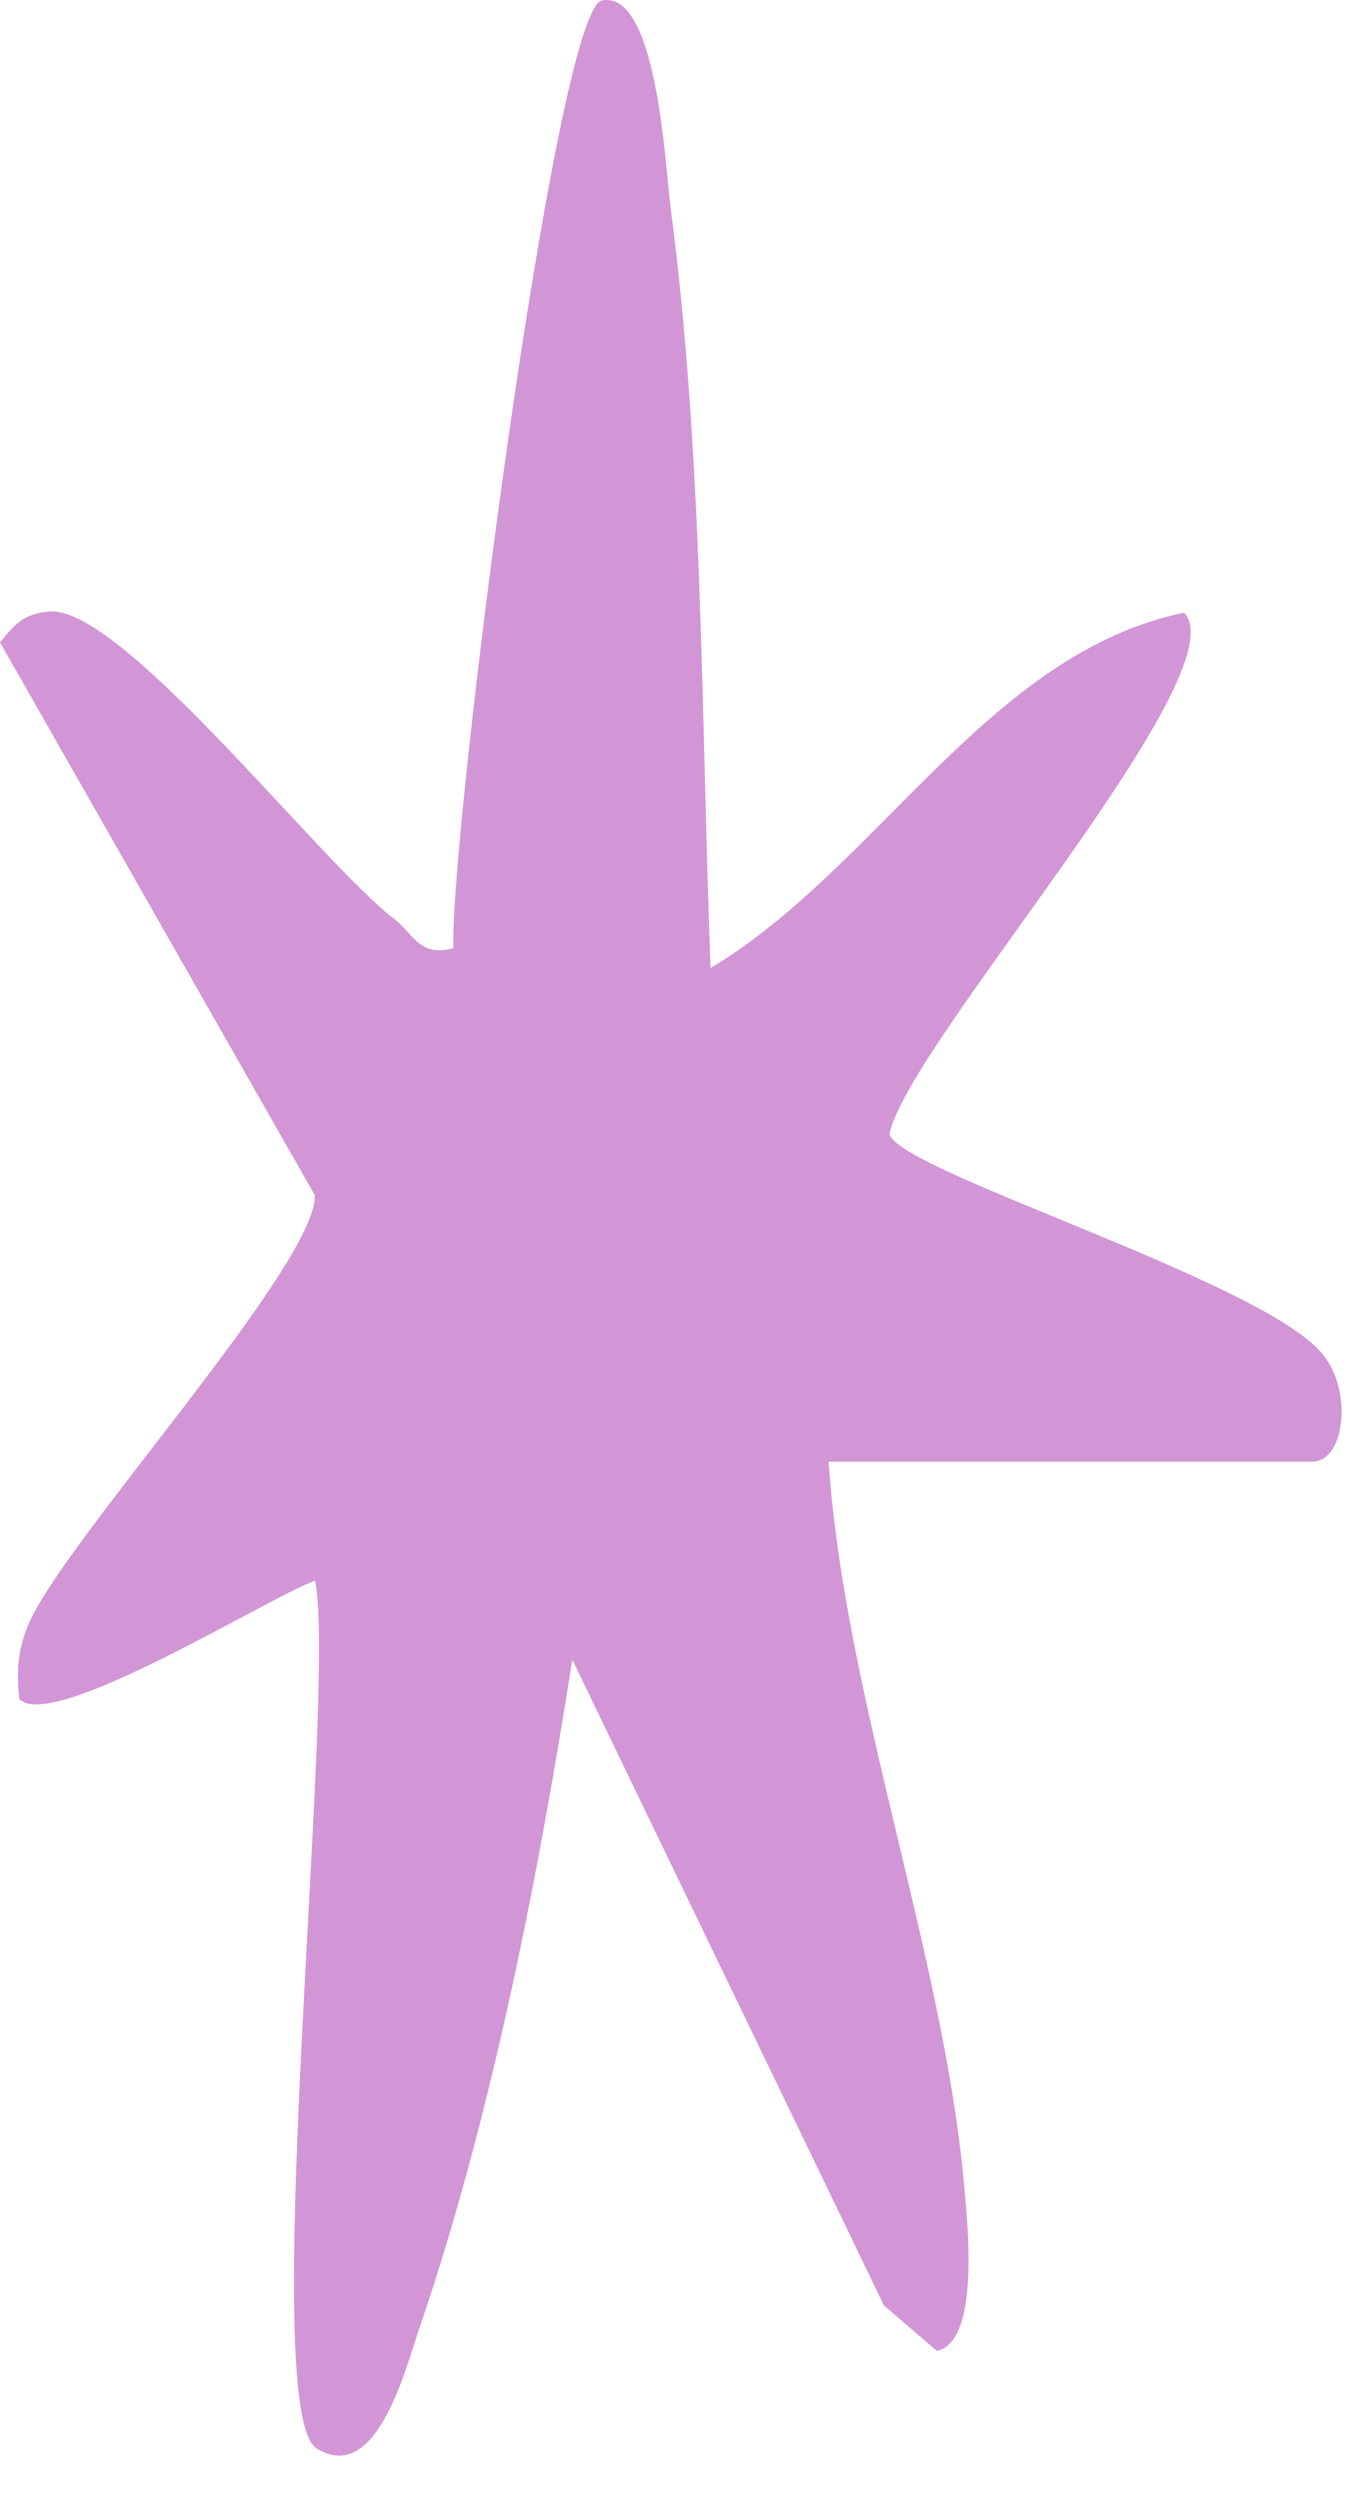 <?xml version="1.0" encoding="utf-8"?>
<svg xmlns="http://www.w3.org/2000/svg" fill="none" height="100%" overflow="visible" preserveAspectRatio="none" style="display: block;" viewBox="0 0 27 50" width="100%">
<path d="M16.585 29.243C16.91 33.955 18.886 39.125 19.297 43.71C19.36 44.414 19.629 46.833 18.752 47.022L17.692 46.113L11.455 33.196C10.775 37.528 9.826 42.382 8.403 46.54C8.111 47.386 7.542 49.71 6.34 48.975C5.138 48.24 6.743 33.915 6.308 31.615C5.36 31.955 1.051 34.651 0.387 33.986C0.324 33.417 0.356 32.959 0.601 32.421C1.368 30.73 6.348 25.267 6.301 23.907L0 12.848C0.308 12.476 0.466 12.278 0.988 12.231C2.435 12.112 6.395 17.235 7.89 18.381C8.285 18.682 8.388 19.148 9.075 18.966C8.988 16.832 11.107 0.191 12.048 0.009C13.155 -0.204 13.313 3.33 13.423 4.16C14.079 9.156 14.032 14.342 14.222 19.362C17.566 17.361 19.787 13.061 23.7 12.255C24.846 13.448 18.159 20.895 17.803 22.682C17.969 23.417 25.234 25.607 26.459 27.069C27.092 27.82 26.91 29.235 26.27 29.235H16.593L16.585 29.243Z" fill="#D296D6" id="Vector"/>
</svg>